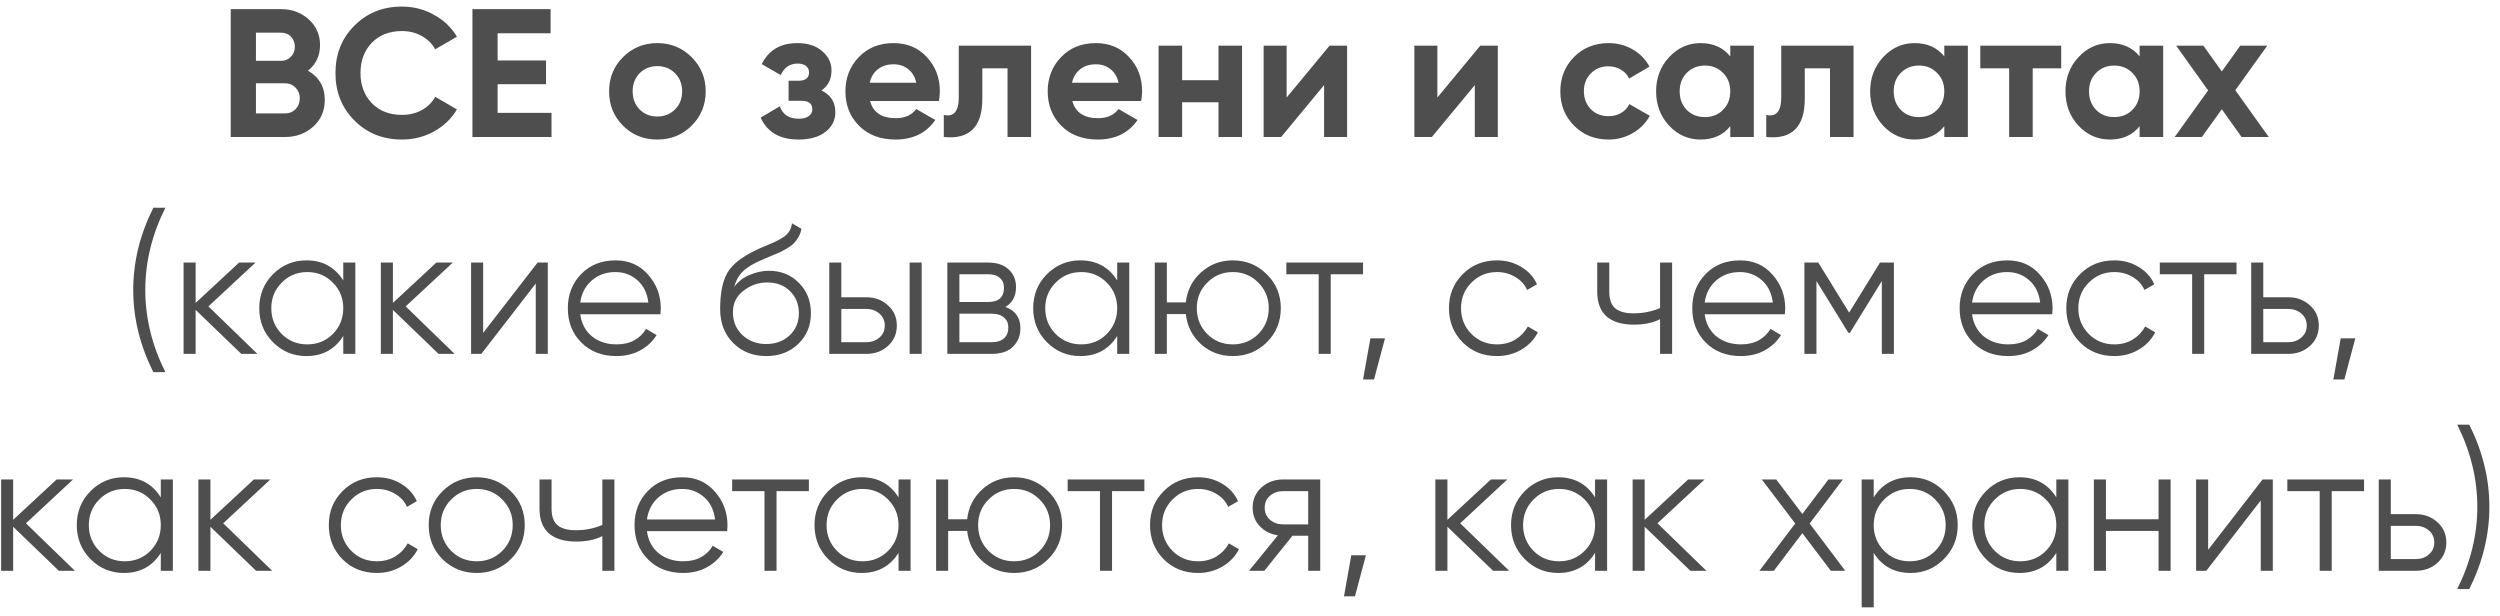 <?xml version="1.0" encoding="UTF-8"?> <svg xmlns="http://www.w3.org/2000/svg" width="219" height="54" viewBox="0 0 219 54" fill="none"> <path d="M26.98 6.192C27.961 6.757 28.452 7.611 28.452 8.752C28.452 9.701 28.116 10.48 27.444 11.088C26.772 11.696 25.945 12 24.964 12H20.212V0.8H24.628C25.577 0.8 26.383 1.099 27.044 1.696C27.705 2.293 28.036 3.045 28.036 3.952C28.036 4.88 27.684 5.627 26.98 6.192ZM24.628 2.864H22.42V5.328H24.628C24.969 5.328 25.252 5.211 25.476 4.976C25.71 4.741 25.828 4.448 25.828 4.096C25.828 3.744 25.716 3.451 25.492 3.216C25.268 2.981 24.98 2.864 24.628 2.864ZM22.42 9.936H24.964C25.337 9.936 25.646 9.813 25.892 9.568C26.137 9.312 26.26 8.992 26.26 8.608C26.26 8.235 26.137 7.925 25.892 7.68C25.646 7.424 25.337 7.296 24.964 7.296H22.42V9.936ZM35.211 12.224C33.537 12.224 32.145 11.664 31.035 10.544C29.937 9.435 29.387 8.053 29.387 6.4C29.387 4.736 29.937 3.355 31.035 2.256C32.145 1.136 33.537 0.576 35.211 0.576C36.225 0.576 37.158 0.816 38.011 1.296C38.875 1.765 39.547 2.405 40.027 3.216L38.123 4.32C37.846 3.819 37.451 3.429 36.939 3.152C36.427 2.864 35.851 2.72 35.211 2.72C34.123 2.72 33.243 3.061 32.571 3.744C31.91 4.437 31.579 5.323 31.579 6.4C31.579 7.467 31.91 8.347 32.571 9.04C33.243 9.723 34.123 10.064 35.211 10.064C35.851 10.064 36.427 9.925 36.939 9.648C37.462 9.36 37.857 8.971 38.123 8.48L40.027 9.584C39.547 10.395 38.875 11.04 38.011 11.52C37.158 11.989 36.225 12.224 35.211 12.224ZM43.592 7.376V9.888H48.312V12H41.384V0.8H48.232V2.912H43.592V5.296H47.832V7.376H43.592ZM60.588 11.008C59.778 11.819 58.775 12.224 57.58 12.224C56.386 12.224 55.383 11.819 54.572 11.008C53.761 10.197 53.356 9.195 53.356 8C53.356 6.816 53.761 5.819 54.572 5.008C55.394 4.187 56.396 3.776 57.58 3.776C58.764 3.776 59.767 4.187 60.588 5.008C61.41 5.829 61.82 6.827 61.82 8C61.82 9.184 61.41 10.187 60.588 11.008ZM56.028 9.584C56.444 10 56.962 10.208 57.58 10.208C58.199 10.208 58.716 10 59.132 9.584C59.548 9.168 59.756 8.64 59.756 8C59.756 7.36 59.548 6.832 59.132 6.416C58.716 6 58.199 5.792 57.58 5.792C56.962 5.792 56.444 6 56.028 6.416C55.623 6.843 55.42 7.371 55.42 8C55.42 8.629 55.623 9.157 56.028 9.584ZM71.96 7.92C72.771 8.315 73.176 8.949 73.176 9.824C73.176 10.528 72.888 11.104 72.312 11.552C71.736 12 70.947 12.224 69.944 12.224C68.323 12.224 67.219 11.584 66.632 10.304L68.312 9.312C68.568 10.037 69.118 10.4 69.96 10.4C70.344 10.4 70.638 10.325 70.84 10.176C71.053 10.027 71.16 9.824 71.16 9.568C71.16 9.077 70.846 8.832 70.216 8.832H69.08V7.072H69.944C70.563 7.072 70.872 6.827 70.872 6.336C70.872 6.101 70.781 5.915 70.6 5.776C70.419 5.637 70.179 5.568 69.88 5.568C69.198 5.568 68.701 5.904 68.392 6.576L66.728 5.616C67.336 4.389 68.376 3.776 69.848 3.776C70.766 3.776 71.491 4.011 72.024 4.48C72.568 4.949 72.84 5.509 72.84 6.16C72.84 6.939 72.547 7.525 71.96 7.92ZM82.251 8.848H76.219C76.486 9.851 77.238 10.352 78.475 10.352C79.265 10.352 79.862 10.085 80.267 9.552L81.931 10.512C81.142 11.653 79.979 12.224 78.443 12.224C77.121 12.224 76.059 11.824 75.259 11.024C74.459 10.224 74.059 9.216 74.059 8C74.059 6.805 74.454 5.803 75.243 4.992C76.022 4.181 77.035 3.776 78.283 3.776C79.467 3.776 80.433 4.181 81.179 4.992C81.947 5.803 82.331 6.805 82.331 8C82.331 8.224 82.305 8.507 82.251 8.848ZM76.187 7.248H80.267C80.15 6.725 79.91 6.325 79.547 6.048C79.195 5.771 78.774 5.632 78.283 5.632C77.729 5.632 77.27 5.776 76.907 6.064C76.545 6.341 76.305 6.736 76.187 7.248ZM83.988 4H90.324V12H88.26V5.984H86.052V8.656C86.052 11.12 84.926 12.235 82.676 12V10.064C83.102 10.171 83.428 10.096 83.652 9.84C83.876 9.584 83.988 9.152 83.988 8.544V4ZM99.97 8.848H93.938C94.205 9.851 94.957 10.352 96.194 10.352C96.983 10.352 97.581 10.085 97.986 9.552L99.65 10.512C98.861 11.653 97.698 12.224 96.162 12.224C94.839 12.224 93.778 11.824 92.978 11.024C92.178 10.224 91.778 9.216 91.778 8C91.778 6.805 92.173 5.803 92.962 4.992C93.741 4.181 94.754 3.776 96.002 3.776C97.186 3.776 98.151 4.181 98.898 4.992C99.666 5.803 100.05 6.805 100.05 8C100.05 8.224 100.023 8.507 99.97 8.848ZM93.906 7.248H97.986C97.869 6.725 97.629 6.325 97.266 6.048C96.914 5.771 96.493 5.632 96.002 5.632C95.447 5.632 94.989 5.776 94.626 6.064C94.263 6.341 94.023 6.736 93.906 7.248ZM106.739 7.024V4H108.803V12H106.739V8.96H103.555V12H101.491V4H103.555V7.024H106.739ZM112.71 8.544L116.47 4H118.006V12H115.99V7.456L112.23 12H110.694V4H112.71V8.544ZM125.913 8.544L129.673 4H131.209V12H129.193V7.456L125.433 12H123.897V4H125.913V8.544ZM140.908 12.224C139.703 12.224 138.695 11.819 137.884 11.008C137.084 10.197 136.684 9.195 136.684 8C136.684 6.805 137.084 5.803 137.884 4.992C138.695 4.181 139.703 3.776 140.908 3.776C141.687 3.776 142.396 3.963 143.036 4.336C143.676 4.709 144.162 5.211 144.492 5.84L142.716 6.88C142.556 6.549 142.311 6.288 141.98 6.096C141.66 5.904 141.298 5.808 140.892 5.808C140.274 5.808 139.762 6.016 139.356 6.432C138.951 6.837 138.748 7.36 138.748 8C138.748 8.619 138.951 9.141 139.356 9.568C139.762 9.973 140.274 10.176 140.892 10.176C141.308 10.176 141.676 10.085 141.996 9.904C142.327 9.712 142.572 9.451 142.732 9.12L144.524 10.144C144.172 10.784 143.671 11.291 143.02 11.664C142.38 12.037 141.676 12.224 140.908 12.224ZM151.571 4.944V4H153.635V12H151.571V11.056C150.952 11.835 150.083 12.224 148.963 12.224C147.896 12.224 146.979 11.819 146.211 11.008C145.454 10.187 145.075 9.184 145.075 8C145.075 6.827 145.454 5.829 146.211 5.008C146.979 4.187 147.896 3.776 148.963 3.776C150.083 3.776 150.952 4.165 151.571 4.944ZM147.763 9.632C148.179 10.048 148.707 10.256 149.347 10.256C149.987 10.256 150.515 10.048 150.931 9.632C151.358 9.205 151.571 8.661 151.571 8C151.571 7.339 151.358 6.8 150.931 6.384C150.515 5.957 149.987 5.744 149.347 5.744C148.707 5.744 148.179 5.957 147.763 6.384C147.347 6.8 147.139 7.339 147.139 8C147.139 8.661 147.347 9.205 147.763 9.632ZM156.035 4H162.371V12H160.307V5.984H158.099V8.656C158.099 11.12 156.973 12.235 154.723 12V10.064C155.149 10.171 155.475 10.096 155.699 9.84C155.923 9.584 156.035 9.152 156.035 8.544V4ZM170.321 4.944V4H172.385V12H170.321V11.056C169.702 11.835 168.833 12.224 167.713 12.224C166.646 12.224 165.729 11.819 164.961 11.008C164.204 10.187 163.825 9.184 163.825 8C163.825 6.827 164.204 5.829 164.961 5.008C165.729 4.187 166.646 3.776 167.713 3.776C168.833 3.776 169.702 4.165 170.321 4.944ZM166.513 9.632C166.929 10.048 167.457 10.256 168.097 10.256C168.737 10.256 169.265 10.048 169.681 9.632C170.108 9.205 170.321 8.661 170.321 8C170.321 7.339 170.108 6.8 169.681 6.384C169.265 5.957 168.737 5.744 168.097 5.744C167.457 5.744 166.929 5.957 166.513 6.384C166.097 6.8 165.889 7.339 165.889 8C165.889 8.661 166.097 9.205 166.513 9.632ZM173.473 4H180.561V5.984H178.065V12H176.001V5.984H173.473V4ZM187.43 4.944V4H189.494V12H187.43V11.056C186.812 11.835 185.942 12.224 184.822 12.224C183.756 12.224 182.838 11.819 182.07 11.008C181.313 10.187 180.934 9.184 180.934 8C180.934 6.827 181.313 5.829 182.07 5.008C182.838 4.187 183.756 3.776 184.822 3.776C185.942 3.776 186.812 4.165 187.43 4.944ZM183.622 9.632C184.038 10.048 184.566 10.256 185.206 10.256C185.846 10.256 186.374 10.048 186.79 9.632C187.217 9.205 187.43 8.661 187.43 8C187.43 7.339 187.217 6.8 186.79 6.384C186.374 5.957 185.846 5.744 185.206 5.744C184.566 5.744 184.038 5.957 183.622 6.384C183.206 6.8 182.998 7.339 182.998 8C182.998 8.661 183.206 9.205 183.622 9.632ZM195.814 7.904L198.742 12H196.358L194.63 9.568L192.886 12H190.502L193.43 7.92L190.63 4H193.014L194.63 6.256L196.246 4H198.614L195.814 7.904ZM13.431 32.6C12.258 30.253 11.671 27.853 11.671 25.4C11.671 22.947 12.258 20.547 13.431 18.2H14.487C13.314 20.547 12.727 22.947 12.727 25.4C12.727 27.853 13.314 30.253 14.487 32.6H13.431ZM22.545 31H21.137L17.137 27.144V31H16.081V23H17.137V26.536L20.945 23H22.385L18.257 26.84L22.545 31ZM30.07 23H31.126V31H30.07V29.432C29.334 30.605 28.257 31.192 26.838 31.192C25.697 31.192 24.721 30.787 23.91 29.976C23.11 29.165 22.71 28.173 22.71 27C22.71 25.827 23.11 24.835 23.91 24.024C24.721 23.213 25.697 22.808 26.838 22.808C28.257 22.808 29.334 23.395 30.07 24.568V23ZM24.678 29.256C25.286 29.864 26.033 30.168 26.918 30.168C27.804 30.168 28.55 29.864 29.158 29.256C29.766 28.637 30.07 27.885 30.07 27C30.07 26.115 29.766 25.368 29.158 24.76C28.55 24.141 27.804 23.832 26.918 23.832C26.033 23.832 25.286 24.141 24.678 24.76C24.07 25.368 23.766 26.115 23.766 27C23.766 27.885 24.07 28.637 24.678 29.256ZM39.826 31H38.418L34.418 27.144V31H33.362V23H34.418V26.536L38.226 23H39.666L35.538 26.84L39.826 31ZM47.092 23H47.988V31H46.932V24.84L42.164 31H41.268V23H42.324V29.16L47.092 23ZM53.918 22.808C55.102 22.808 56.056 23.229 56.782 24.072C57.518 24.904 57.886 25.891 57.886 27.032C57.886 27.149 57.875 27.315 57.854 27.528H50.83C50.936 28.339 51.278 28.984 51.854 29.464C52.44 29.933 53.16 30.168 54.014 30.168C54.622 30.168 55.144 30.045 55.582 29.8C56.03 29.544 56.366 29.213 56.59 28.808L57.518 29.352C57.166 29.917 56.686 30.365 56.078 30.696C55.47 31.027 54.776 31.192 53.998 31.192C52.739 31.192 51.715 30.797 50.926 30.008C50.136 29.219 49.742 28.216 49.742 27C49.742 25.805 50.131 24.808 50.91 24.008C51.688 23.208 52.691 22.808 53.918 22.808ZM53.918 23.832C53.086 23.832 52.387 24.083 51.822 24.584C51.267 25.075 50.936 25.715 50.83 26.504H56.798C56.691 25.661 56.366 25.005 55.822 24.536C55.278 24.067 54.643 23.832 53.918 23.832ZM67.117 31.192C65.965 31.192 65.005 30.813 64.237 30.056C63.469 29.288 63.085 28.296 63.085 27.08C63.085 25.715 63.288 24.669 63.693 23.944C64.099 23.208 64.92 22.541 66.157 21.944C66.392 21.827 66.701 21.688 67.085 21.528C67.48 21.368 67.773 21.24 67.965 21.144C68.168 21.048 68.387 20.925 68.621 20.776C68.856 20.616 69.032 20.44 69.149 20.248C69.267 20.056 69.341 19.827 69.373 19.56L70.205 20.04C70.163 20.296 70.077 20.536 69.949 20.76C69.821 20.984 69.688 21.165 69.549 21.304C69.421 21.443 69.213 21.597 68.925 21.768C68.648 21.928 68.429 22.045 68.269 22.12C68.12 22.184 67.853 22.296 67.469 22.456C67.096 22.616 66.845 22.723 66.717 22.776C65.971 23.096 65.421 23.432 65.069 23.784C64.717 24.125 64.467 24.573 64.317 25.128C64.68 24.648 65.139 24.296 65.693 24.072C66.259 23.837 66.808 23.72 67.341 23.72C68.408 23.72 69.288 24.072 69.981 24.776C70.685 25.469 71.037 26.36 71.037 27.448C71.037 28.525 70.664 29.421 69.917 30.136C69.181 30.84 68.248 31.192 67.117 31.192ZM67.117 30.136C67.949 30.136 68.632 29.885 69.165 29.384C69.709 28.872 69.981 28.227 69.981 27.448C69.981 26.659 69.725 26.013 69.213 25.512C68.712 25 68.04 24.744 67.197 24.744C66.44 24.744 65.752 24.984 65.133 25.464C64.515 25.933 64.205 26.563 64.205 27.352C64.205 28.163 64.483 28.829 65.037 29.352C65.603 29.875 66.296 30.136 67.117 30.136ZM75.891 26.04C76.638 26.04 77.267 26.275 77.779 26.744C78.302 27.203 78.563 27.795 78.563 28.52C78.563 29.245 78.302 29.843 77.779 30.312C77.267 30.771 76.638 31 75.891 31H72.643V23H73.699V26.04H75.891ZM79.683 23H80.739V31H79.683V23ZM75.891 29.976C76.339 29.976 76.718 29.843 77.027 29.576C77.347 29.309 77.507 28.957 77.507 28.52C77.507 28.083 77.347 27.731 77.027 27.464C76.718 27.197 76.339 27.064 75.891 27.064H73.699V29.976H75.891ZM88.075 26.888C88.95 27.208 89.387 27.832 89.387 28.76C89.387 29.411 89.168 29.949 88.731 30.376C88.305 30.792 87.686 31 86.875 31H82.987V23H86.555C87.334 23 87.936 23.203 88.363 23.608C88.79 24.003 89.003 24.515 89.003 25.144C89.003 25.944 88.694 26.525 88.075 26.888ZM86.555 24.024H84.043V26.456H86.555C87.483 26.456 87.947 26.04 87.947 25.208C87.947 24.835 87.825 24.547 87.579 24.344C87.344 24.131 87.003 24.024 86.555 24.024ZM86.875 29.976C87.344 29.976 87.702 29.864 87.947 29.64C88.203 29.416 88.331 29.101 88.331 28.696C88.331 28.323 88.203 28.029 87.947 27.816C87.702 27.592 87.344 27.48 86.875 27.48H84.043V29.976H86.875ZM97.867 23H98.923V31H97.867V29.432C97.131 30.605 96.054 31.192 94.635 31.192C93.494 31.192 92.518 30.787 91.707 29.976C90.907 29.165 90.507 28.173 90.507 27C90.507 25.827 90.907 24.835 91.707 24.024C92.518 23.213 93.494 22.808 94.635 22.808C96.054 22.808 97.131 23.395 97.867 24.568V23ZM92.475 29.256C93.083 29.864 93.83 30.168 94.715 30.168C95.6 30.168 96.347 29.864 96.955 29.256C97.563 28.637 97.867 27.885 97.867 27C97.867 26.115 97.563 25.368 96.955 24.76C96.347 24.141 95.6 23.832 94.715 23.832C93.83 23.832 93.083 24.141 92.475 24.76C91.867 25.368 91.563 26.115 91.563 27C91.563 27.885 91.867 28.637 92.475 29.256ZM107.991 22.808C109.164 22.808 110.156 23.213 110.967 24.024C111.788 24.824 112.199 25.816 112.199 27C112.199 28.184 111.788 29.181 110.967 29.992C110.156 30.792 109.164 31.192 107.991 31.192C106.914 31.192 105.986 30.845 105.207 30.152C104.439 29.448 103.996 28.568 103.879 27.512H102.215V31H101.159V23H102.215V26.488H103.879C103.996 25.432 104.439 24.557 105.207 23.864C105.986 23.16 106.914 22.808 107.991 22.808ZM105.751 29.256C106.359 29.864 107.106 30.168 107.991 30.168C108.876 30.168 109.623 29.864 110.231 29.256C110.839 28.637 111.143 27.885 111.143 27C111.143 26.115 110.839 25.368 110.231 24.76C109.623 24.141 108.876 23.832 107.991 23.832C107.106 23.832 106.359 24.141 105.751 24.76C105.143 25.368 104.839 26.115 104.839 27C104.839 27.885 105.143 28.637 105.751 29.256ZM119.403 23V24.024H116.571V31H115.515V24.024H112.683V23H119.403ZM121.325 29.64L120.365 33.24H119.405L120.045 29.64H121.325ZM131.137 31.192C129.932 31.192 128.929 30.792 128.129 29.992C127.329 29.181 126.929 28.184 126.929 27C126.929 25.816 127.329 24.824 128.129 24.024C128.929 23.213 129.932 22.808 131.137 22.808C131.926 22.808 132.636 23 133.265 23.384C133.894 23.757 134.353 24.264 134.641 24.904L133.777 25.4C133.564 24.92 133.217 24.541 132.737 24.264C132.268 23.976 131.734 23.832 131.137 23.832C130.252 23.832 129.505 24.141 128.897 24.76C128.289 25.368 127.985 26.115 127.985 27C127.985 27.885 128.289 28.637 128.897 29.256C129.505 29.864 130.252 30.168 131.137 30.168C131.734 30.168 132.268 30.029 132.737 29.752C133.206 29.464 133.574 29.08 133.841 28.6L134.721 29.112C134.39 29.752 133.905 30.259 133.265 30.632C132.625 31.005 131.916 31.192 131.137 31.192ZM145.421 23H146.477V31H145.421V27.96C144.803 28.28 144.04 28.44 143.133 28.44C142.088 28.44 141.288 28.2 140.733 27.72C140.189 27.229 139.917 26.509 139.917 25.56V23H140.973V25.56C140.973 26.232 141.149 26.717 141.501 27.016C141.853 27.304 142.387 27.448 143.101 27.448C143.933 27.448 144.707 27.293 145.421 26.984V23ZM152.418 22.808C153.602 22.808 154.556 23.229 155.282 24.072C156.018 24.904 156.386 25.891 156.386 27.032C156.386 27.149 156.375 27.315 156.354 27.528H149.33C149.436 28.339 149.778 28.984 150.354 29.464C150.94 29.933 151.66 30.168 152.514 30.168C153.122 30.168 153.644 30.045 154.082 29.8C154.53 29.544 154.866 29.213 155.09 28.808L156.018 29.352C155.666 29.917 155.186 30.365 154.578 30.696C153.97 31.027 153.276 31.192 152.498 31.192C151.239 31.192 150.215 30.797 149.426 30.008C148.636 29.219 148.242 28.216 148.242 27C148.242 25.805 148.631 24.808 149.41 24.008C150.188 23.208 151.191 22.808 152.418 22.808ZM152.418 23.832C151.586 23.832 150.887 24.083 150.322 24.584C149.767 25.075 149.436 25.715 149.33 26.504H155.298C155.191 25.661 154.866 25.005 154.322 24.536C153.778 24.067 153.143 23.832 152.418 23.832ZM165.905 23V31H164.849V24.616L162.049 29.16H161.921L159.121 24.616V31H158.065V23H159.281L161.985 27.384L164.689 23H165.905ZM175.839 22.808C177.023 22.808 177.978 23.229 178.703 24.072C179.439 24.904 179.807 25.891 179.807 27.032C179.807 27.149 179.797 27.315 179.775 27.528H172.751C172.858 28.339 173.199 28.984 173.775 29.464C174.362 29.933 175.082 30.168 175.935 30.168C176.543 30.168 177.066 30.045 177.503 29.8C177.951 29.544 178.287 29.213 178.511 28.808L179.439 29.352C179.087 29.917 178.607 30.365 177.999 30.696C177.391 31.027 176.698 31.192 175.919 31.192C174.661 31.192 173.637 30.797 172.847 30.008C172.058 29.219 171.663 28.216 171.663 27C171.663 25.805 172.053 24.808 172.831 24.008C173.61 23.208 174.613 22.808 175.839 22.808ZM175.839 23.832C175.007 23.832 174.309 24.083 173.743 24.584C173.189 25.075 172.858 25.715 172.751 26.504H178.719C178.613 25.661 178.287 25.005 177.743 24.536C177.199 24.067 176.565 23.832 175.839 23.832ZM185.215 31.192C184.01 31.192 183.007 30.792 182.207 29.992C181.407 29.181 181.007 28.184 181.007 27C181.007 25.816 181.407 24.824 182.207 24.024C183.007 23.213 184.01 22.808 185.215 22.808C186.005 22.808 186.714 23 187.343 23.384C187.973 23.757 188.431 24.264 188.719 24.904L187.855 25.4C187.642 24.92 187.295 24.541 186.815 24.264C186.346 23.976 185.813 23.832 185.215 23.832C184.33 23.832 183.583 24.141 182.975 24.76C182.367 25.368 182.063 26.115 182.063 27C182.063 27.885 182.367 28.637 182.975 29.256C183.583 29.864 184.33 30.168 185.215 30.168C185.813 30.168 186.346 30.029 186.815 29.752C187.285 29.464 187.653 29.08 187.919 28.6L188.799 29.112C188.469 29.752 187.983 30.259 187.343 30.632C186.703 31.005 185.994 31.192 185.215 31.192ZM195.919 23V24.024H193.087V31H192.031V24.024H189.199V23H195.919ZM200.454 26.04C201.201 26.04 201.83 26.275 202.342 26.744C202.865 27.203 203.126 27.795 203.126 28.52C203.126 29.245 202.865 29.843 202.342 30.312C201.83 30.771 201.201 31 200.454 31H197.206V23H198.262V26.04H200.454ZM200.454 29.976C200.902 29.976 201.281 29.843 201.59 29.576C201.91 29.309 202.07 28.957 202.07 28.52C202.07 28.083 201.91 27.731 201.59 27.464C201.281 27.197 200.902 27.064 200.454 27.064H198.262V29.976H200.454ZM206.325 29.64L205.365 33.24H204.405L205.045 29.64H206.325ZM6.561 50H5.153L1.153 46.144V50H0.097V42H1.153V45.536L4.961 42H6.401L2.273 45.84L6.561 50ZM14.086 42H15.142V50H14.086V48.432C13.35 49.605 12.273 50.192 10.854 50.192C9.713 50.192 8.737 49.787 7.926 48.976C7.126 48.165 6.726 47.173 6.726 46C6.726 44.827 7.126 43.835 7.926 43.024C8.737 42.213 9.713 41.808 10.854 41.808C12.273 41.808 13.35 42.395 14.086 43.568V42ZM8.694 48.256C9.302 48.864 10.049 49.168 10.934 49.168C11.819 49.168 12.566 48.864 13.174 48.256C13.782 47.637 14.086 46.885 14.086 46C14.086 45.115 13.782 44.368 13.174 43.76C12.566 43.141 11.819 42.832 10.934 42.832C10.049 42.832 9.302 43.141 8.694 43.76C8.086 44.368 7.782 45.115 7.782 46C7.782 46.885 8.086 47.637 8.694 48.256ZM23.842 50H22.434L18.434 46.144V50H17.378V42H18.434V45.536L22.242 42H23.682L19.554 45.84L23.842 50ZM33.012 50.192C31.807 50.192 30.804 49.792 30.004 48.992C29.204 48.181 28.804 47.184 28.804 46C28.804 44.816 29.204 43.824 30.004 43.024C30.804 42.213 31.807 41.808 33.012 41.808C33.801 41.808 34.511 42 35.14 42.384C35.769 42.757 36.228 43.264 36.516 43.904L35.652 44.4C35.439 43.92 35.092 43.541 34.612 43.264C34.143 42.976 33.609 42.832 33.012 42.832C32.127 42.832 31.38 43.141 30.772 43.76C30.164 44.368 29.86 45.115 29.86 46C29.86 46.885 30.164 47.637 30.772 48.256C31.38 48.864 32.127 49.168 33.012 49.168C33.609 49.168 34.143 49.029 34.612 48.752C35.081 48.464 35.449 48.08 35.716 47.6L36.596 48.112C36.265 48.752 35.78 49.259 35.14 49.632C34.5 50.005 33.791 50.192 33.012 50.192ZM44.738 48.992C43.927 49.792 42.935 50.192 41.762 50.192C40.589 50.192 39.591 49.792 38.77 48.992C37.959 48.181 37.554 47.184 37.554 46C37.554 44.816 37.959 43.824 38.77 43.024C39.591 42.213 40.589 41.808 41.762 41.808C42.935 41.808 43.927 42.213 44.738 43.024C45.559 43.824 45.97 44.816 45.97 46C45.97 47.184 45.559 48.181 44.738 48.992ZM39.522 48.256C40.13 48.864 40.877 49.168 41.762 49.168C42.647 49.168 43.394 48.864 44.002 48.256C44.61 47.637 44.914 46.885 44.914 46C44.914 45.115 44.61 44.368 44.002 43.76C43.394 43.141 42.647 42.832 41.762 42.832C40.877 42.832 40.13 43.141 39.522 43.76C38.914 44.368 38.61 45.115 38.61 46C38.61 46.885 38.914 47.637 39.522 48.256ZM52.765 42H53.821V50H52.765V46.96C52.146 47.28 51.384 47.44 50.477 47.44C49.432 47.44 48.632 47.2 48.077 46.72C47.533 46.229 47.261 45.509 47.261 44.56V42H48.317V44.56C48.317 45.232 48.493 45.717 48.845 46.016C49.197 46.304 49.73 46.448 50.445 46.448C51.277 46.448 52.05 46.293 52.765 45.984V42ZM59.761 41.808C60.945 41.808 61.9 42.229 62.625 43.072C63.361 43.904 63.729 44.891 63.729 46.032C63.729 46.149 63.719 46.315 63.697 46.528H56.673C56.78 47.339 57.121 47.984 57.697 48.464C58.284 48.933 59.004 49.168 59.857 49.168C60.465 49.168 60.988 49.045 61.425 48.8C61.873 48.544 62.209 48.213 62.433 47.808L63.361 48.352C63.009 48.917 62.529 49.365 61.921 49.696C61.313 50.027 60.62 50.192 59.841 50.192C58.583 50.192 57.559 49.797 56.769 49.008C55.98 48.219 55.585 47.216 55.585 46C55.585 44.805 55.975 43.808 56.753 43.008C57.532 42.208 58.535 41.808 59.761 41.808ZM59.761 42.832C58.929 42.832 58.231 43.083 57.665 43.584C57.111 44.075 56.78 44.715 56.673 45.504H62.641C62.535 44.661 62.209 44.005 61.665 43.536C61.121 43.067 60.487 42.832 59.761 42.832ZM70.857 42V43.024H68.025V50H66.969V43.024H64.137V42H70.857ZM78.711 42H79.767V50H78.711V48.432C77.975 49.605 76.898 50.192 75.479 50.192C74.338 50.192 73.362 49.787 72.551 48.976C71.751 48.165 71.351 47.173 71.351 46C71.351 44.827 71.751 43.835 72.551 43.024C73.362 42.213 74.338 41.808 75.479 41.808C76.898 41.808 77.975 42.395 78.711 43.568V42ZM73.319 48.256C73.927 48.864 74.674 49.168 75.559 49.168C76.444 49.168 77.191 48.864 77.799 48.256C78.407 47.637 78.711 46.885 78.711 46C78.711 45.115 78.407 44.368 77.799 43.76C77.191 43.141 76.444 42.832 75.559 42.832C74.674 42.832 73.927 43.141 73.319 43.76C72.711 44.368 72.407 45.115 72.407 46C72.407 46.885 72.711 47.637 73.319 48.256ZM88.835 41.808C90.008 41.808 91 42.213 91.811 43.024C92.632 43.824 93.043 44.816 93.043 46C93.043 47.184 92.632 48.181 91.811 48.992C91 49.792 90.008 50.192 88.835 50.192C87.757 50.192 86.829 49.845 86.051 49.152C85.283 48.448 84.84 47.568 84.723 46.512H83.059V50H82.003V42H83.059V45.488H84.723C84.84 44.432 85.283 43.557 86.051 42.864C86.829 42.16 87.757 41.808 88.835 41.808ZM86.595 48.256C87.203 48.864 87.95 49.168 88.835 49.168C89.72 49.168 90.467 48.864 91.075 48.256C91.683 47.637 91.987 46.885 91.987 46C91.987 45.115 91.683 44.368 91.075 43.76C90.467 43.141 89.72 42.832 88.835 42.832C87.95 42.832 87.203 43.141 86.595 43.76C85.987 44.368 85.683 45.115 85.683 46C85.683 46.885 85.987 47.637 86.595 48.256ZM100.247 42V43.024H97.415V50H96.359V43.024H93.527V42H100.247ZM104.95 50.192C103.744 50.192 102.742 49.792 101.942 48.992C101.142 48.181 100.742 47.184 100.742 46C100.742 44.816 101.142 43.824 101.942 43.024C102.742 42.213 103.744 41.808 104.95 41.808C105.739 41.808 106.448 42 107.078 42.384C107.707 42.757 108.166 43.264 108.454 43.904L107.59 44.4C107.376 43.92 107.03 43.541 106.55 43.264C106.08 42.976 105.547 42.832 104.95 42.832C104.064 42.832 103.318 43.141 102.71 43.76C102.102 44.368 101.798 45.115 101.798 46C101.798 46.885 102.102 47.637 102.71 48.256C103.318 48.864 104.064 49.168 104.95 49.168C105.547 49.168 106.08 49.029 106.55 48.752C107.019 48.464 107.387 48.08 107.654 47.6L108.534 48.112C108.203 48.752 107.718 49.259 107.078 49.632C106.438 50.005 105.728 50.192 104.95 50.192ZM115.653 42V50H114.597V46.928H113.221L110.757 50H109.413L111.941 46.896C111.301 46.8 110.773 46.533 110.357 46.096C109.941 45.659 109.733 45.12 109.733 44.48C109.733 43.755 109.989 43.163 110.501 42.704C111.024 42.235 111.659 42 112.405 42H115.653ZM112.405 45.936H114.597V43.024H112.405C111.957 43.024 111.573 43.157 111.253 43.424C110.944 43.691 110.789 44.043 110.789 44.48C110.789 44.917 110.944 45.269 111.253 45.536C111.573 45.803 111.957 45.936 112.405 45.936ZM119.653 48.64L118.693 52.24H117.733L118.373 48.64H119.653ZM132.201 50H130.793L126.793 46.144V50H125.737V42H126.793V45.536L130.601 42H132.041L127.913 45.84L132.201 50ZM139.727 42H140.783V50H139.727V48.432C138.991 49.605 137.913 50.192 136.495 50.192C135.353 50.192 134.377 49.787 133.567 48.976C132.767 48.165 132.367 47.173 132.367 46C132.367 44.827 132.767 43.835 133.567 43.024C134.377 42.213 135.353 41.808 136.495 41.808C137.913 41.808 138.991 42.395 139.727 43.568V42ZM134.335 48.256C134.943 48.864 135.689 49.168 136.575 49.168C137.46 49.168 138.207 48.864 138.815 48.256C139.423 47.637 139.727 46.885 139.727 46C139.727 45.115 139.423 44.368 138.815 43.76C138.207 43.141 137.46 42.832 136.575 42.832C135.689 42.832 134.943 43.141 134.335 43.76C133.727 44.368 133.423 45.115 133.423 46C133.423 46.885 133.727 47.637 134.335 48.256ZM149.482 50H148.074L144.074 46.144V50H143.018V42H144.074V45.536L147.882 42H149.322L145.194 45.84L149.482 50ZM161.645 50H160.381L157.885 46.704L155.389 50H154.125L157.261 45.856L154.333 42H155.597L157.885 45.024L160.173 42H161.437L158.525 45.856L161.645 50ZM167.369 41.808C168.51 41.808 169.481 42.213 170.281 43.024C171.092 43.835 171.497 44.827 171.497 46C171.497 47.173 171.092 48.165 170.281 48.976C169.481 49.787 168.51 50.192 167.369 50.192C165.95 50.192 164.873 49.605 164.137 48.432V53.2H163.081V42H164.137V43.568C164.873 42.395 165.95 41.808 167.369 41.808ZM165.049 48.256C165.657 48.864 166.404 49.168 167.289 49.168C168.174 49.168 168.921 48.864 169.529 48.256C170.137 47.637 170.441 46.885 170.441 46C170.441 45.115 170.137 44.368 169.529 43.76C168.921 43.141 168.174 42.832 167.289 42.832C166.404 42.832 165.657 43.141 165.049 43.76C164.441 44.368 164.137 45.115 164.137 46C164.137 46.885 164.441 47.637 165.049 48.256ZM180.133 42H181.189V50H180.133V48.432C179.397 49.605 178.319 50.192 176.901 50.192C175.759 50.192 174.783 49.787 173.973 48.976C173.173 48.165 172.773 47.173 172.773 46C172.773 44.827 173.173 43.835 173.973 43.024C174.783 42.213 175.759 41.808 176.901 41.808C178.319 41.808 179.397 42.395 180.133 43.568V42ZM174.741 48.256C175.349 48.864 176.095 49.168 176.981 49.168C177.866 49.168 178.613 48.864 179.221 48.256C179.829 47.637 180.133 46.885 180.133 46C180.133 45.115 179.829 44.368 179.221 43.76C178.613 43.141 177.866 42.832 176.981 42.832C176.095 42.832 175.349 43.141 174.741 43.76C174.133 44.368 173.829 45.115 173.829 46C173.829 46.885 174.133 47.637 174.741 48.256ZM189.089 42H190.145V50H189.089V46.512H184.481V50H183.425V42H184.481V45.488H189.089V42ZM198.202 42H199.098V50H198.042V43.84L193.274 50H192.378V42H193.434V48.16L198.202 42ZM207.091 42V43.024H204.259V50H203.203V43.024H200.371V42H207.091ZM211.626 45.04C212.372 45.04 213.002 45.275 213.514 45.744C214.036 46.203 214.298 46.795 214.298 47.52C214.298 48.245 214.036 48.843 213.514 49.312C213.002 49.771 212.372 50 211.626 50H208.378V42H209.434V45.04H211.626ZM211.626 48.976C212.074 48.976 212.452 48.843 212.762 48.576C213.082 48.309 213.242 47.957 213.242 47.52C213.242 47.083 213.082 46.731 212.762 46.464C212.452 46.197 212.074 46.064 211.626 46.064H209.434V48.976H211.626ZM216.309 51.6H215.253C216.427 49.253 217.013 46.853 217.013 44.4C217.013 41.947 216.427 39.547 215.253 37.2H216.309C217.483 39.547 218.069 41.947 218.069 44.4C218.069 46.853 217.483 49.253 216.309 51.6Z" fill="#4E4E4E"></path> </svg> 